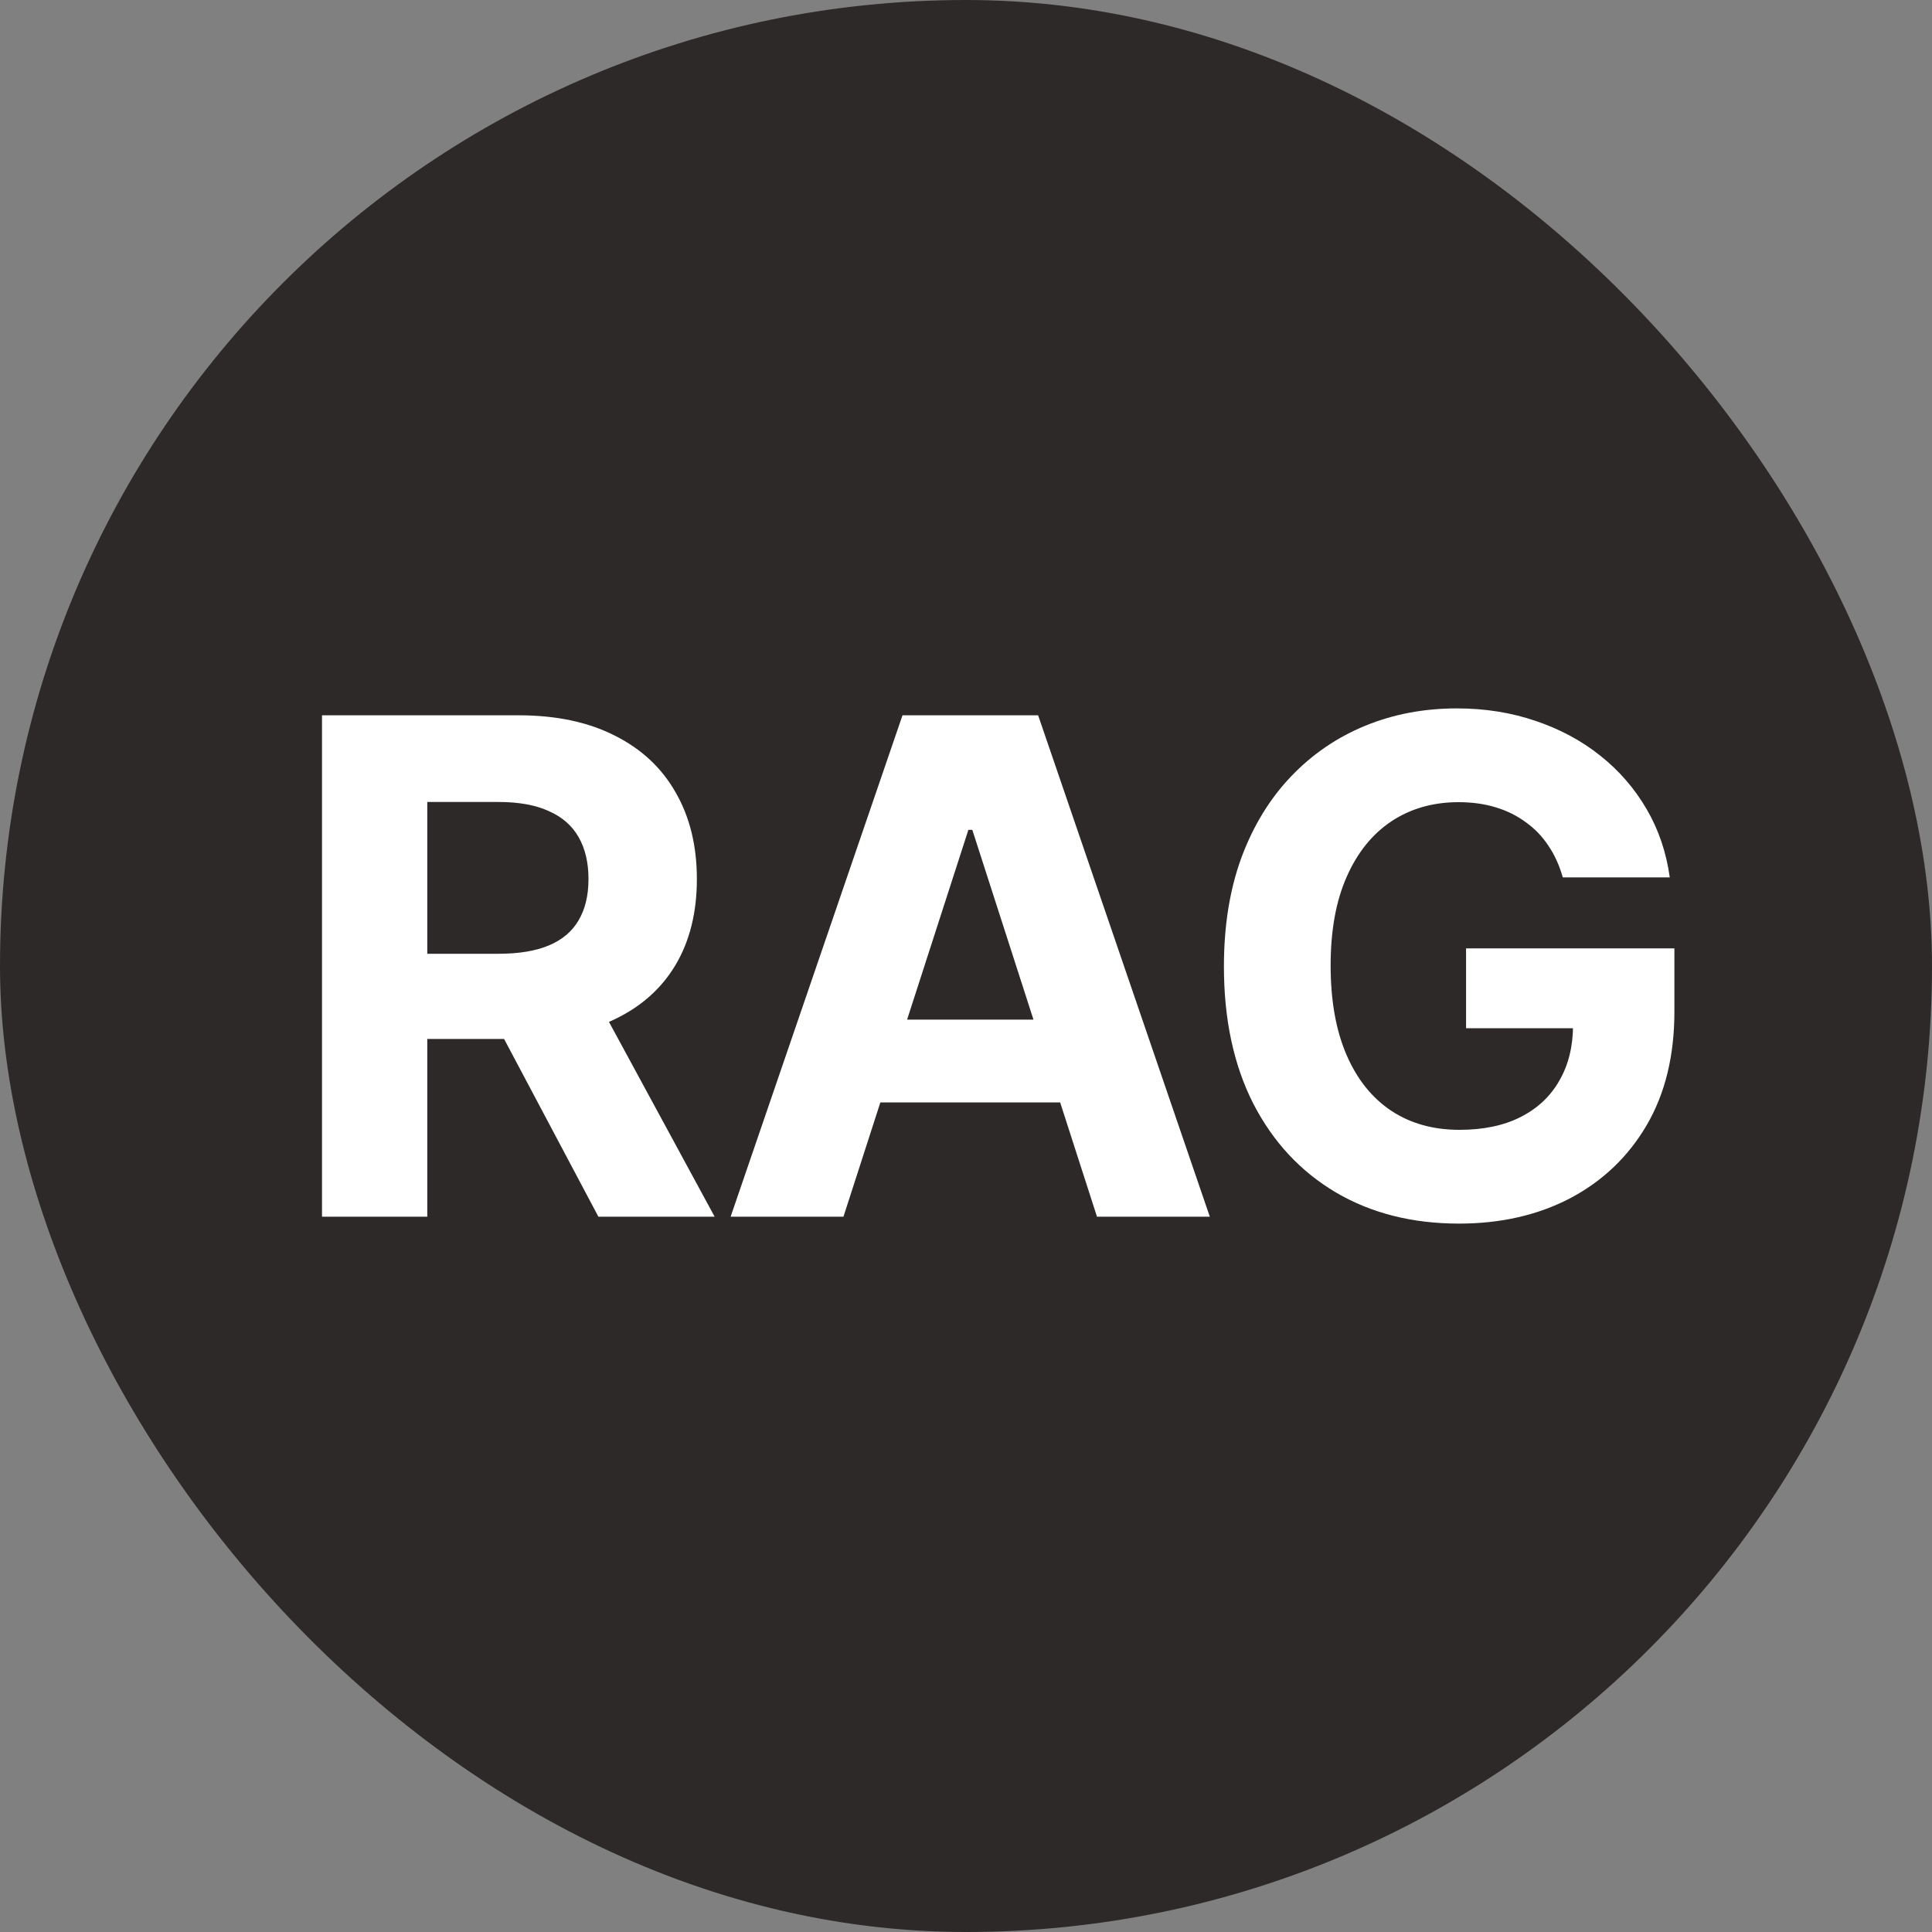 <?xml version="1.0" encoding="UTF-8"?> <svg xmlns="http://www.w3.org/2000/svg" width="30" height="30" viewBox="0 0 30 30" fill="none"><rect x="0" y="0" width="30" height="30" fill="#808080" stroke="none"/><rect width="30" height="30" rx="15" fill="#2E2929"></rect><path d="M5 18.893V11.107H8.05C8.634 11.107 9.133 11.212 9.545 11.422C9.961 11.63 10.277 11.925 10.493 12.308C10.712 12.688 10.821 13.136 10.821 13.65C10.821 14.167 10.711 14.612 10.489 14.985C10.268 15.355 9.947 15.639 9.526 15.836C9.109 16.034 8.603 16.133 8.009 16.133H5.966V14.81H7.745C8.057 14.81 8.316 14.767 8.522 14.681C8.729 14.594 8.882 14.465 8.983 14.293C9.086 14.12 9.138 13.906 9.138 13.65C9.138 13.392 9.086 13.174 8.983 12.996C8.882 12.819 8.727 12.684 8.518 12.593C8.312 12.499 8.052 12.453 7.737 12.453H6.635V18.893H5ZM9.175 15.35L11.097 18.893H9.292L7.412 15.35H9.175Z" fill="white"></path><path d="M13.097 18.893H11.345L14.014 11.107H16.12L18.786 18.893H17.034L15.098 12.886H15.037L13.097 18.893ZM12.987 15.833H17.125V17.118H12.987V15.833Z" fill="white"></path><path d="M24.267 13.624C24.214 13.438 24.14 13.275 24.044 13.133C23.949 12.989 23.832 12.867 23.693 12.768C23.557 12.667 23.401 12.589 23.225 12.536C23.052 12.483 22.859 12.456 22.648 12.456C22.253 12.456 21.905 12.555 21.606 12.753C21.309 12.951 21.077 13.238 20.911 13.616C20.745 13.991 20.662 14.45 20.662 14.992C20.662 15.535 20.744 15.996 20.907 16.376C21.071 16.757 21.302 17.047 21.602 17.247C21.901 17.445 22.255 17.544 22.663 17.544C23.033 17.544 23.349 17.478 23.61 17.346C23.875 17.212 24.076 17.023 24.214 16.779C24.355 16.536 24.426 16.248 24.426 15.916L24.758 15.966H22.765V14.726H26V15.707C26 16.392 25.857 16.98 25.57 17.471C25.283 17.961 24.888 18.338 24.384 18.605C23.881 18.868 23.305 19 22.655 19C21.93 19 21.294 18.839 20.745 18.517C20.196 18.193 19.768 17.733 19.461 17.137C19.157 16.539 19.005 15.829 19.005 15.008C19.005 14.376 19.095 13.814 19.276 13.319C19.46 12.823 19.717 12.402 20.047 12.057C20.376 11.712 20.76 11.45 21.198 11.27C21.636 11.09 22.11 11 22.621 11C23.059 11 23.467 11.065 23.844 11.194C24.222 11.321 24.557 11.501 24.849 11.734C25.143 11.967 25.383 12.245 25.57 12.566C25.756 12.886 25.875 13.238 25.928 13.624H24.267Z" fill="white"></path></svg> 